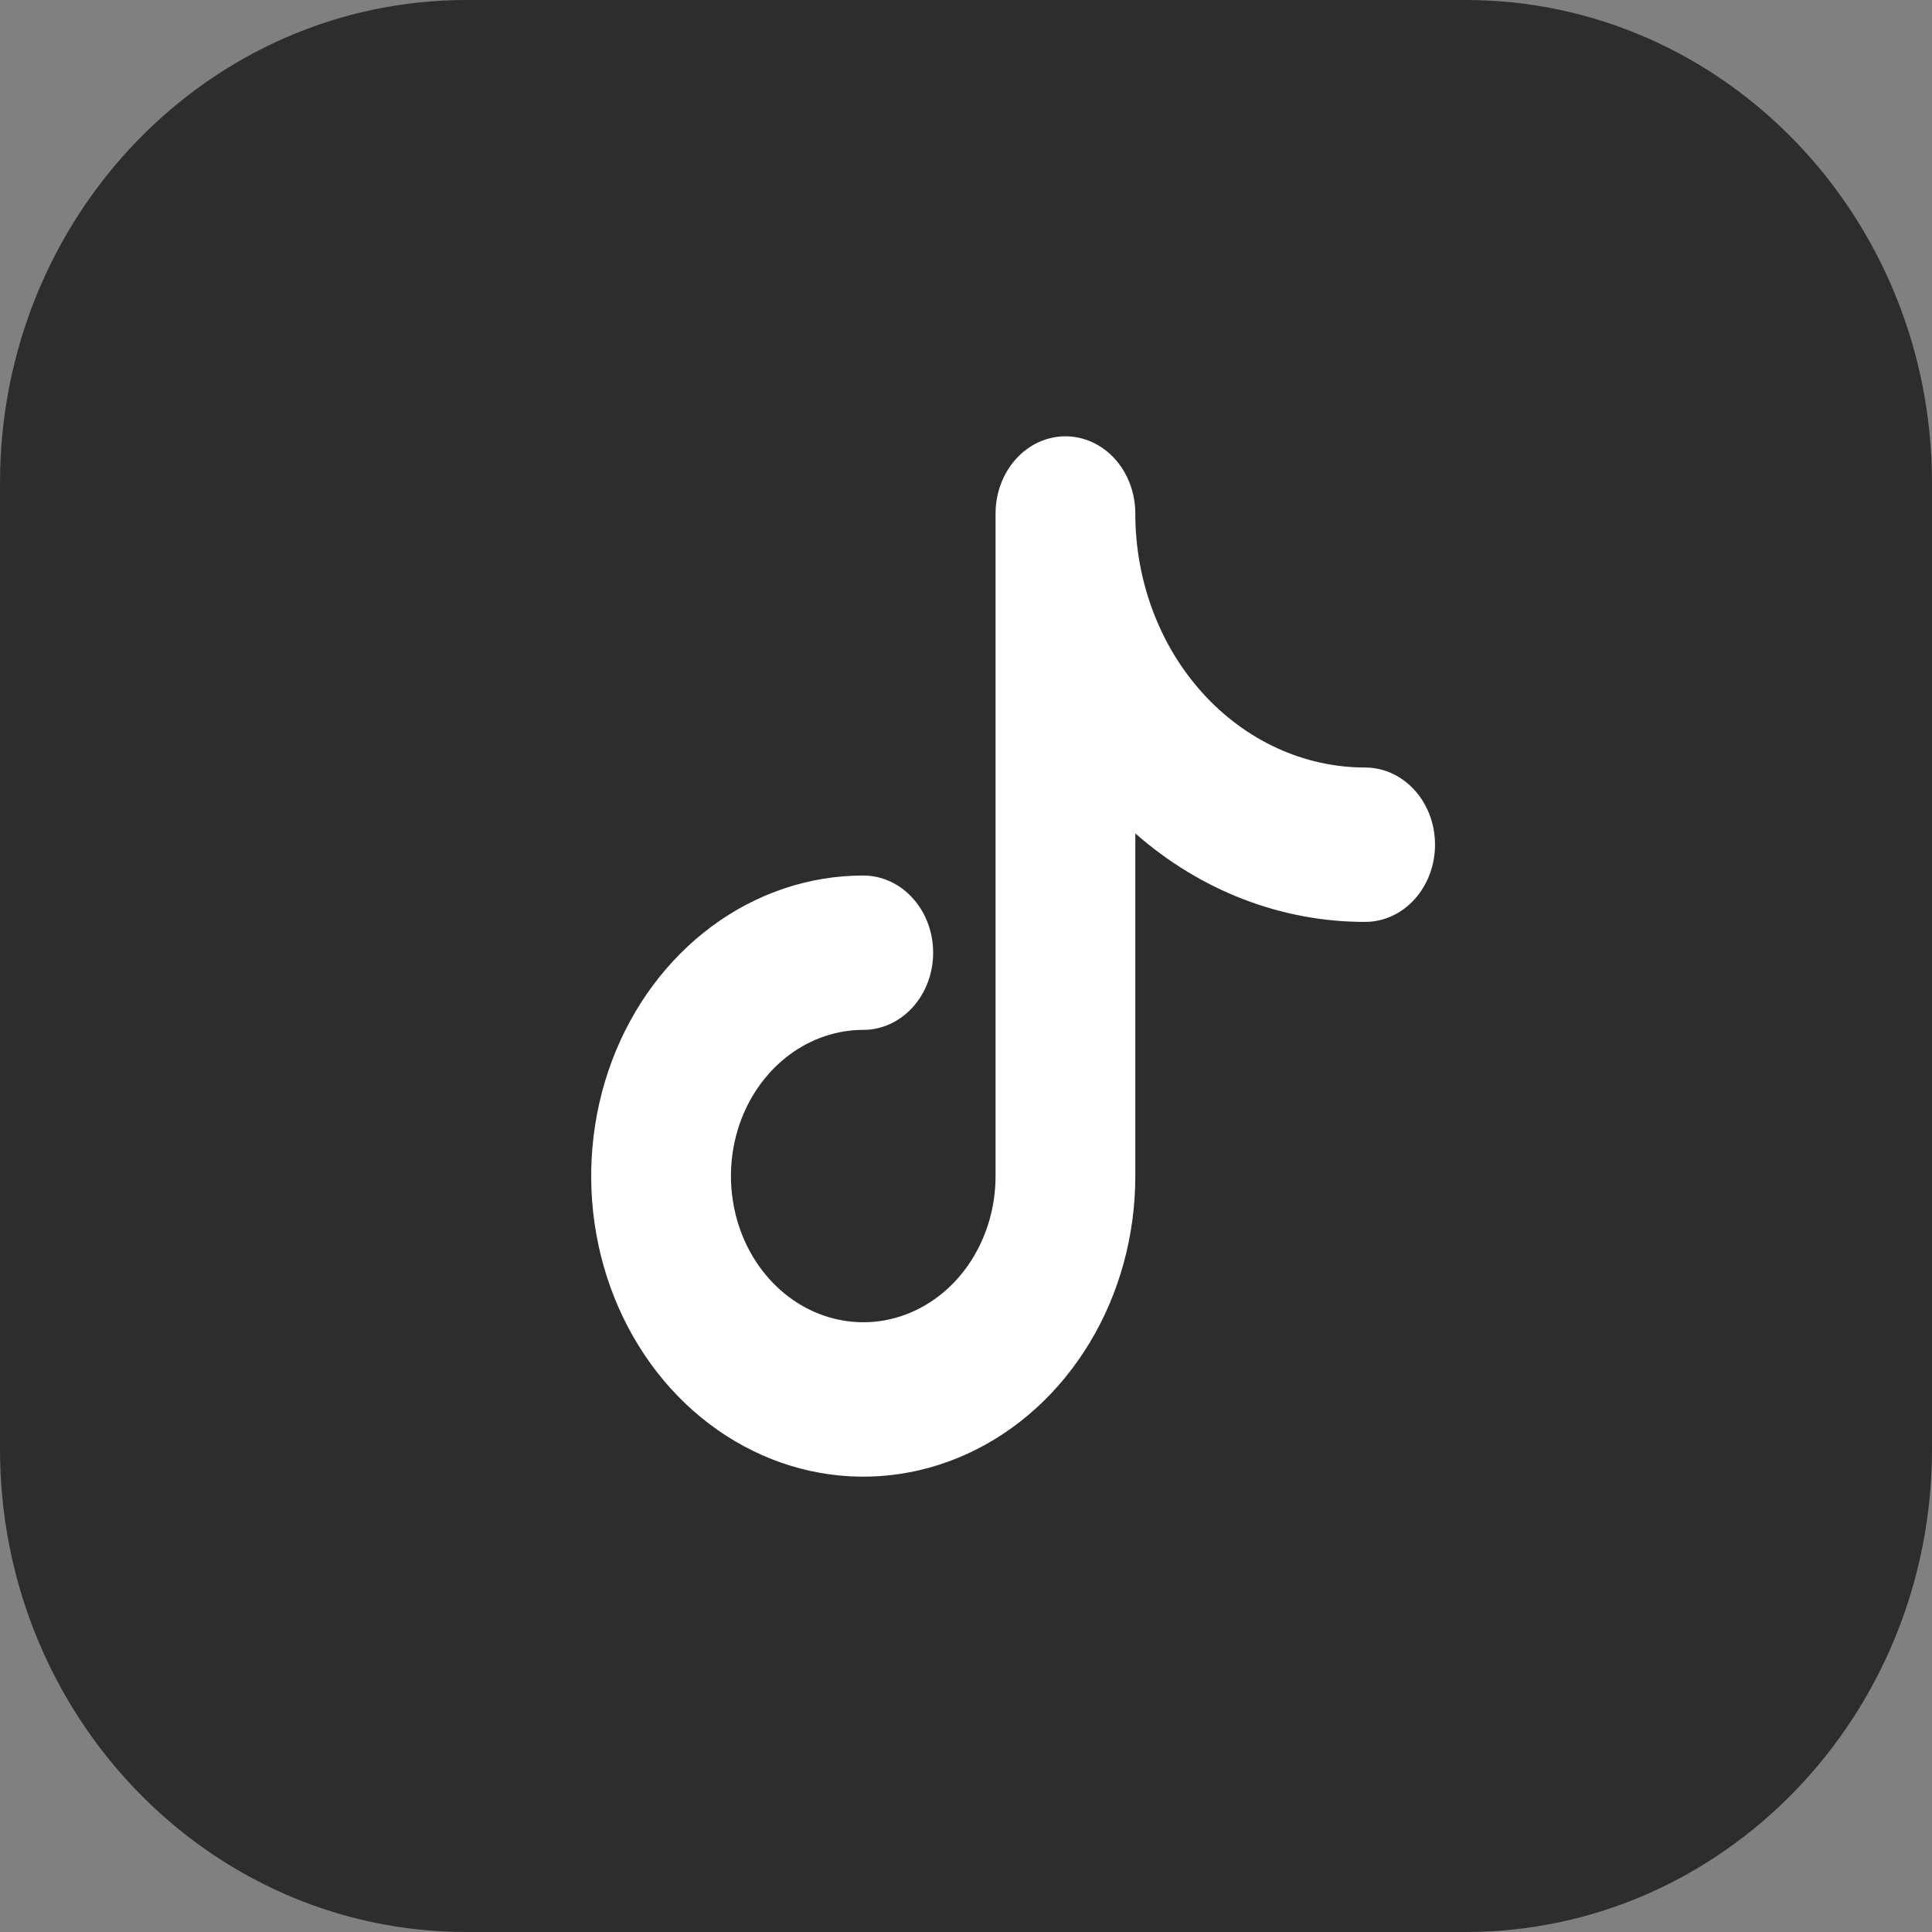 <svg width="30" height="30" viewBox="0 0 30 30" fill="none" xmlns="http://www.w3.org/2000/svg">
<rect x="0" y="0" width="30" height="30" fill="#808080" stroke="none"/>
<g clip-path="url(#clip0_5322_50116)">
<path d="M22.759 0H7.241C3.242 0 0 3.358 0 7.5V22.5C0 26.642 3.242 30 7.241 30H22.759C26.758 30 30 26.642 30 22.5V7.5C30 3.358 26.758 0 22.759 0Z" fill="#2D2D2D"/>
<path d="M17.629 7.974C17.629 7.656 17.515 7.351 17.312 7.126C17.108 6.901 16.832 6.775 16.544 6.775C16.256 6.775 15.98 6.901 15.777 7.126C15.573 7.351 15.459 7.656 15.459 7.974V18.261C15.459 18.71 15.339 19.149 15.113 19.522C14.888 19.896 14.567 20.187 14.191 20.359C13.816 20.531 13.403 20.576 13.004 20.488C12.606 20.401 12.24 20.185 11.952 19.867C11.665 19.55 11.469 19.146 11.39 18.705C11.31 18.265 11.351 17.809 11.506 17.394C11.662 16.979 11.925 16.625 12.263 16.375C12.601 16.126 12.998 15.992 13.405 15.992C13.692 15.992 13.968 15.866 14.172 15.641C14.376 15.416 14.49 15.111 14.49 14.793C14.49 14.476 14.376 14.171 14.172 13.946C13.968 13.721 13.692 13.595 13.405 13.595C12.569 13.595 11.752 13.868 11.057 14.381C10.363 14.894 9.821 15.623 9.501 16.476C9.182 17.329 9.098 18.267 9.261 19.173C9.424 20.078 9.826 20.91 10.417 21.563C11.008 22.215 11.761 22.66 12.58 22.84C13.4 23.02 14.249 22.928 15.021 22.574C15.793 22.221 16.453 21.623 16.917 20.855C17.382 20.088 17.629 19.185 17.629 18.262V12.941C18.643 13.833 19.902 14.318 21.198 14.315C21.486 14.315 21.762 14.189 21.965 13.964C22.169 13.739 22.283 13.434 22.283 13.116C22.283 12.798 22.169 12.493 21.965 12.269C21.762 12.044 21.486 11.918 21.198 11.918C20.251 11.918 19.344 11.502 18.675 10.763C18.005 10.024 17.629 9.021 17.629 7.975V7.974Z" fill="white"/>
</g>
<defs>
<clipPath id="clip0_5322_50116">
<rect width="30" height="30" fill="white"/>
</clipPath>
</defs>
</svg>
